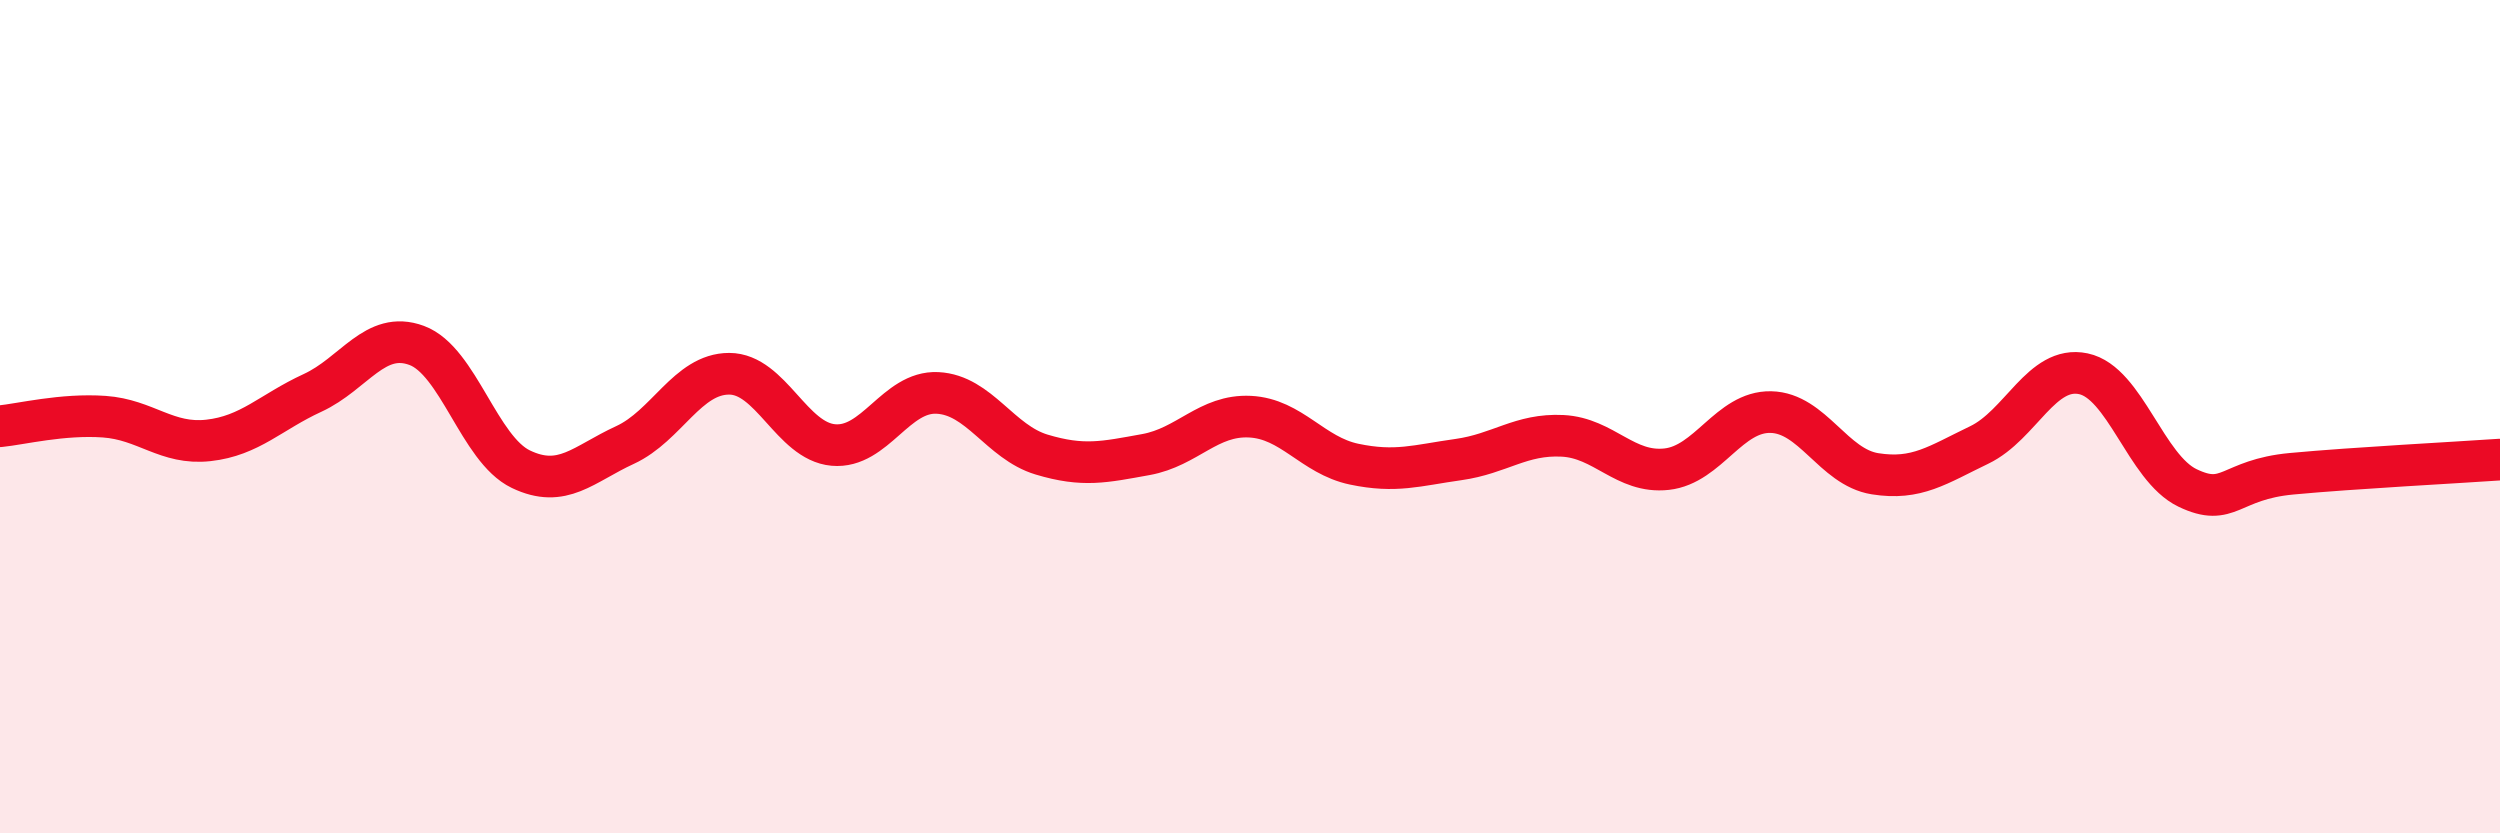 
    <svg width="60" height="20" viewBox="0 0 60 20" xmlns="http://www.w3.org/2000/svg">
      <path
        d="M 0,10.23 C 0.5,10.18 1.5,9.93 2.5,10 C 3.5,10.07 4,10.68 5,10.57 C 6,10.46 6.5,9.89 7.5,9.43 C 8.5,8.97 9,7.92 10,8.29 C 11,8.66 11.5,10.78 12.5,11.26 C 13.5,11.74 14,11.14 15,10.68 C 16,10.22 16.5,8.97 17.5,8.97 C 18.5,8.97 19,10.59 20,10.68 C 21,10.77 21.5,9.38 22.5,9.43 C 23.5,9.48 24,10.61 25,10.91 C 26,11.21 26.5,11.09 27.5,10.91 C 28.5,10.73 29,9.95 30,10 C 31,10.05 31.5,10.93 32.5,11.14 C 33.5,11.35 34,11.17 35,11.03 C 36,10.89 36.5,10.41 37.5,10.46 C 38.5,10.51 39,11.37 40,11.26 C 41,11.15 41.5,9.87 42.5,9.89 C 43.5,9.91 44,11.21 45,11.37 C 46,11.53 46.5,11.16 47.5,10.68 C 48.5,10.2 49,8.76 50,8.97 C 51,9.18 51.5,11.23 52.5,11.71 C 53.5,12.19 53.5,11.51 55,11.37 C 56.5,11.23 59,11.1 60,11.03L60 20L0 20Z"
        fill="#EB0A25"
        opacity="0.1"
        stroke-linecap="round"
        stroke-linejoin="round"
      />
      <path
        d="M 0,10.23 C 0.5,10.18 1.5,9.93 2.5,10 C 3.5,10.07 4,10.68 5,10.57 C 6,10.46 6.5,9.89 7.5,9.43 C 8.5,8.97 9,7.92 10,8.29 C 11,8.66 11.5,10.78 12.5,11.26 C 13.5,11.74 14,11.14 15,10.68 C 16,10.22 16.5,8.97 17.5,8.97 C 18.5,8.97 19,10.59 20,10.68 C 21,10.77 21.5,9.38 22.5,9.43 C 23.5,9.48 24,10.61 25,10.91 C 26,11.21 26.5,11.09 27.5,10.91 C 28.5,10.73 29,9.95 30,10 C 31,10.05 31.5,10.93 32.5,11.14 C 33.5,11.35 34,11.17 35,11.03 C 36,10.89 36.5,10.41 37.5,10.46 C 38.5,10.51 39,11.37 40,11.26 C 41,11.15 41.5,9.87 42.5,9.89 C 43.5,9.91 44,11.21 45,11.37 C 46,11.53 46.5,11.16 47.5,10.68 C 48.5,10.2 49,8.76 50,8.97 C 51,9.18 51.5,11.23 52.5,11.71 C 53.5,12.19 53.5,11.51 55,11.37 C 56.5,11.23 59,11.1 60,11.03"
        stroke="#EB0A25"
        stroke-width="1"
        fill="none"
        stroke-linecap="round"
        stroke-linejoin="round"
      />
    </svg>
  
